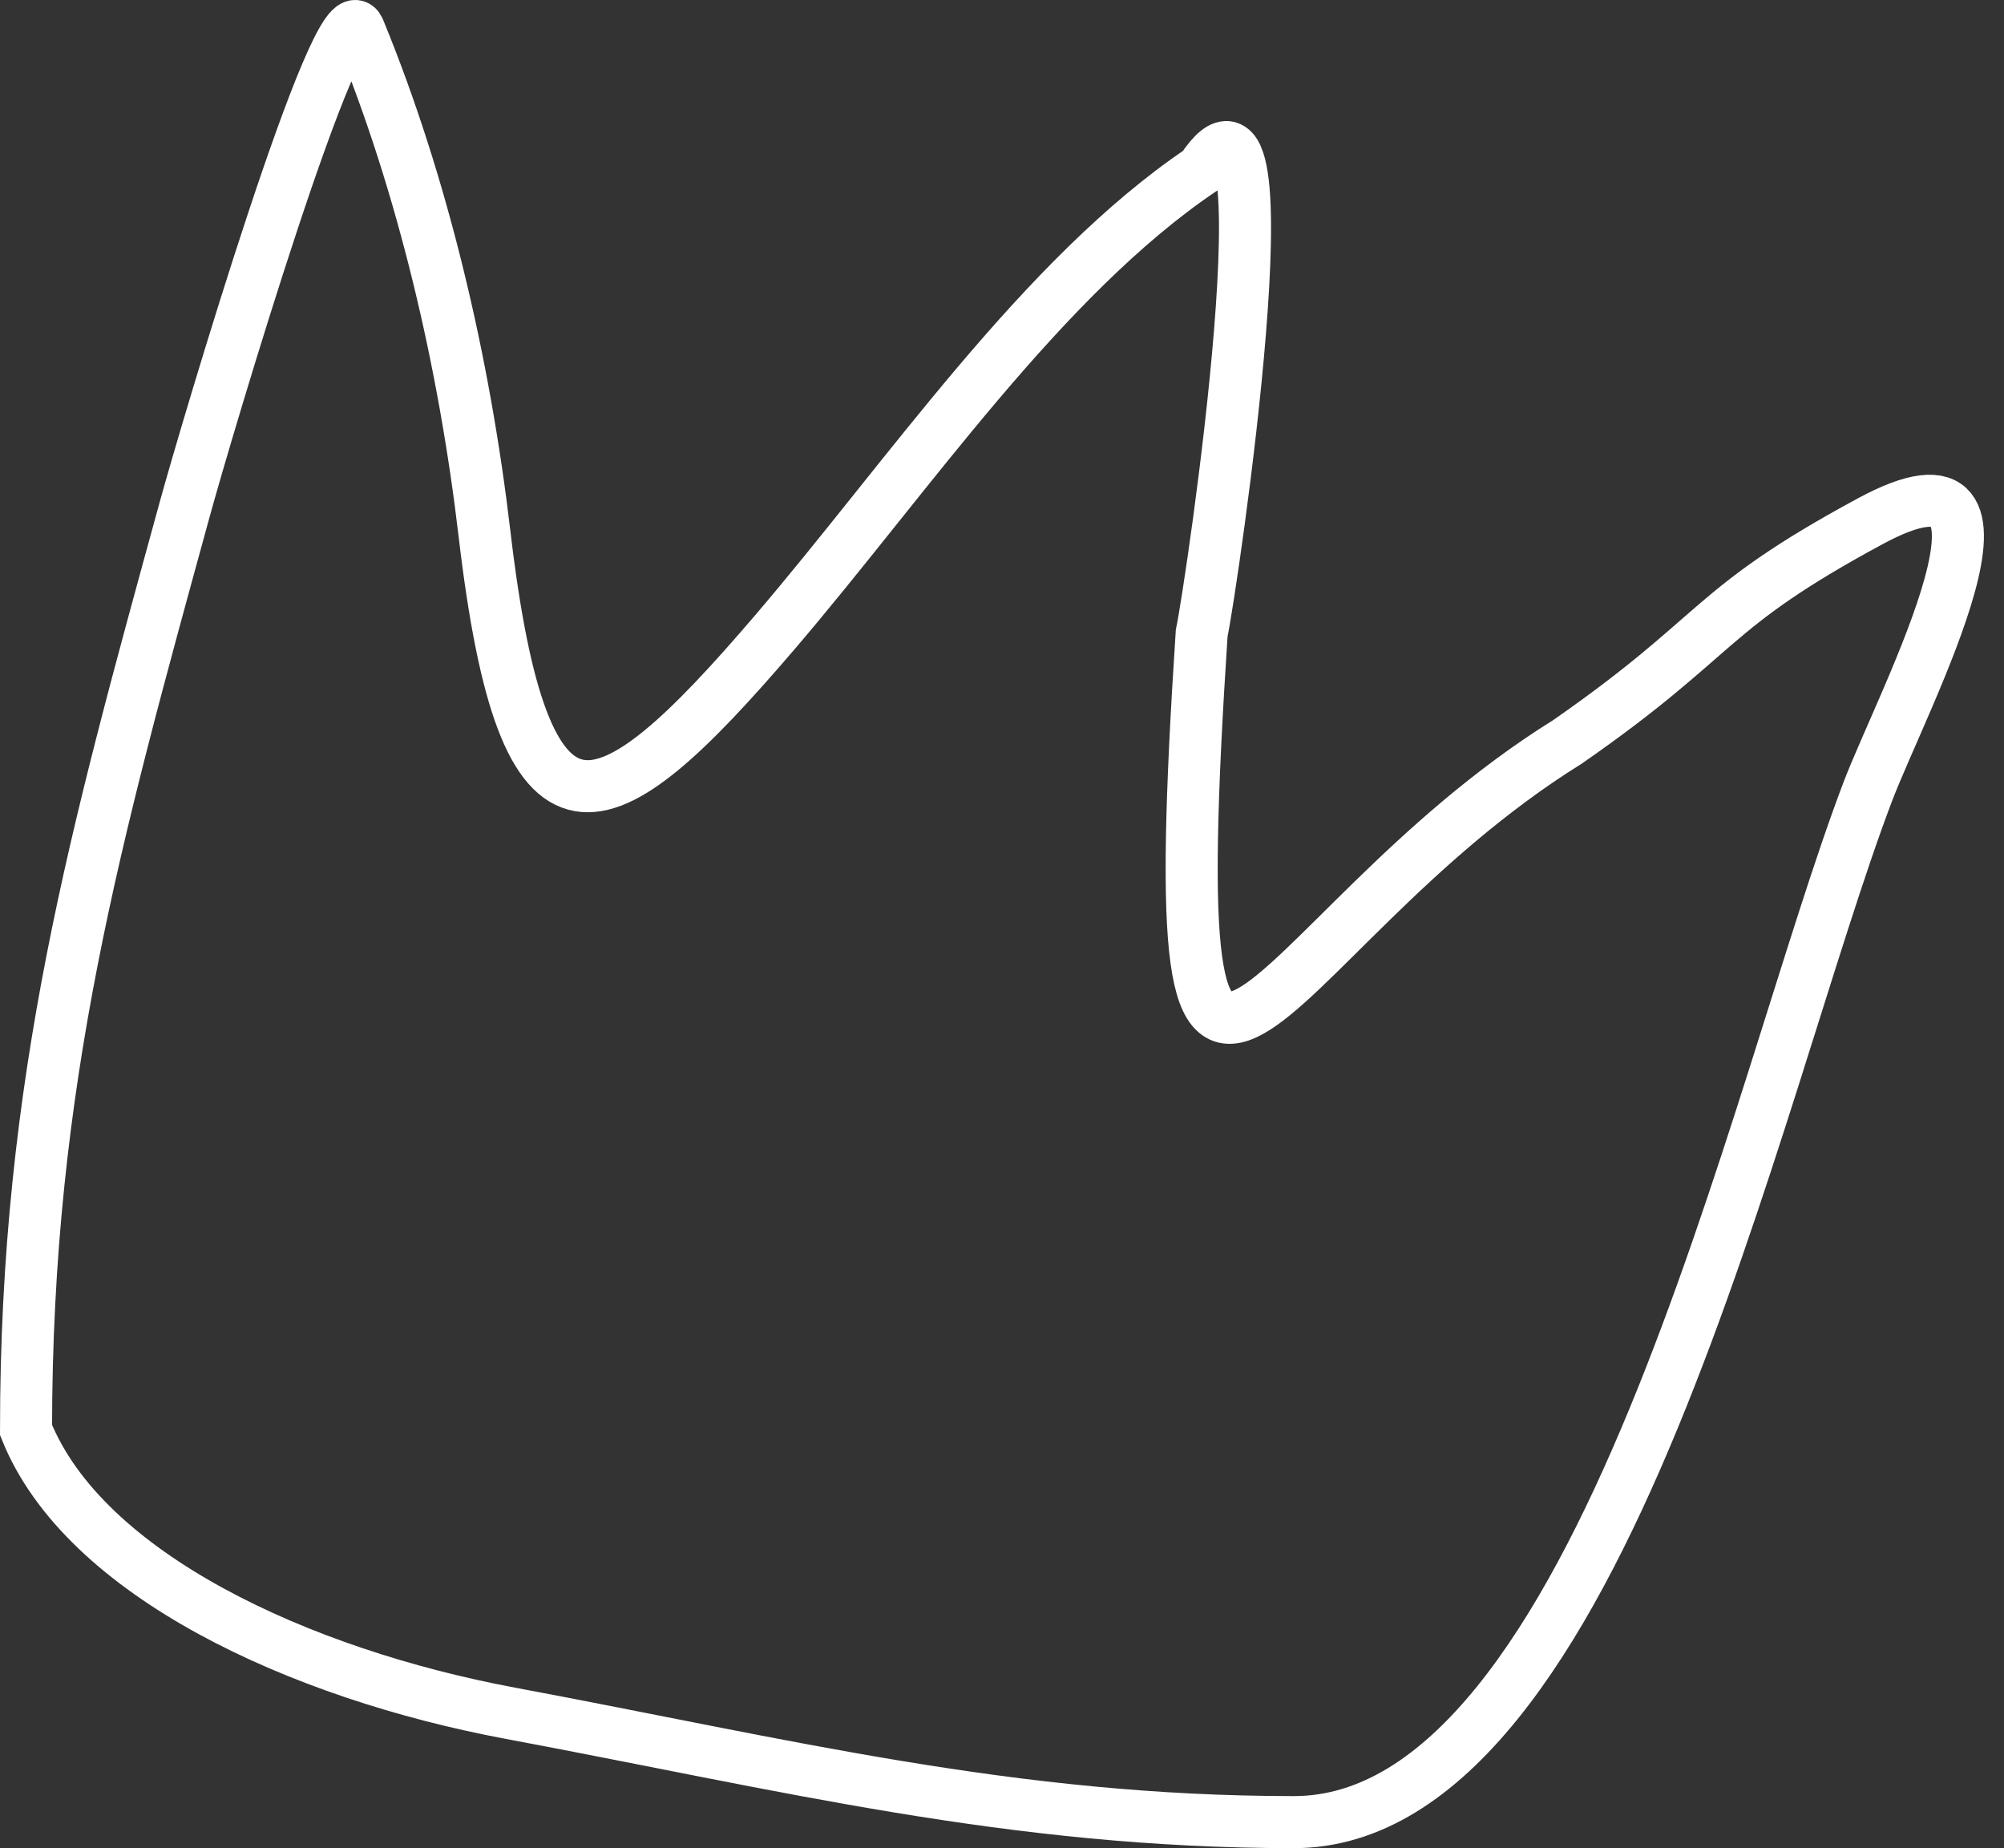 <?xml version="1.0" encoding="UTF-8"?> <svg xmlns="http://www.w3.org/2000/svg" width="77" height="71" viewBox="0 0 77 71" fill="none"><rect x="0" y="0" width="77" height="71" fill="#333333" stroke="none"/> <path d="M7.102 19.548C3.687 31.991 1 41.548 1 54.936C3.229 60.5 11.528 64.307 19.6 65.816C30.116 67.781 38.87 70 49.715 70C61.511 70 67.42 41.85 71.76 30.428C73.121 26.846 78.777 16.291 71.858 20.026C65.531 23.442 66.228 24.33 60.228 28.5C48.172 36 44.492 49.978 46.172 24.33C46.564 22.48 49.715 1.137 46.172 6.517C40.03 10.662 34.889 18.312 29.737 24.33C23.092 32.092 20.136 33.432 18.616 20.505C17.844 13.943 16.257 7.123 13.794 1.137C13.037 -0.703 7.922 16.56 7.102 19.548Z" stroke="white" stroke-width="2" stroke-linecap="round"></path> </svg> 